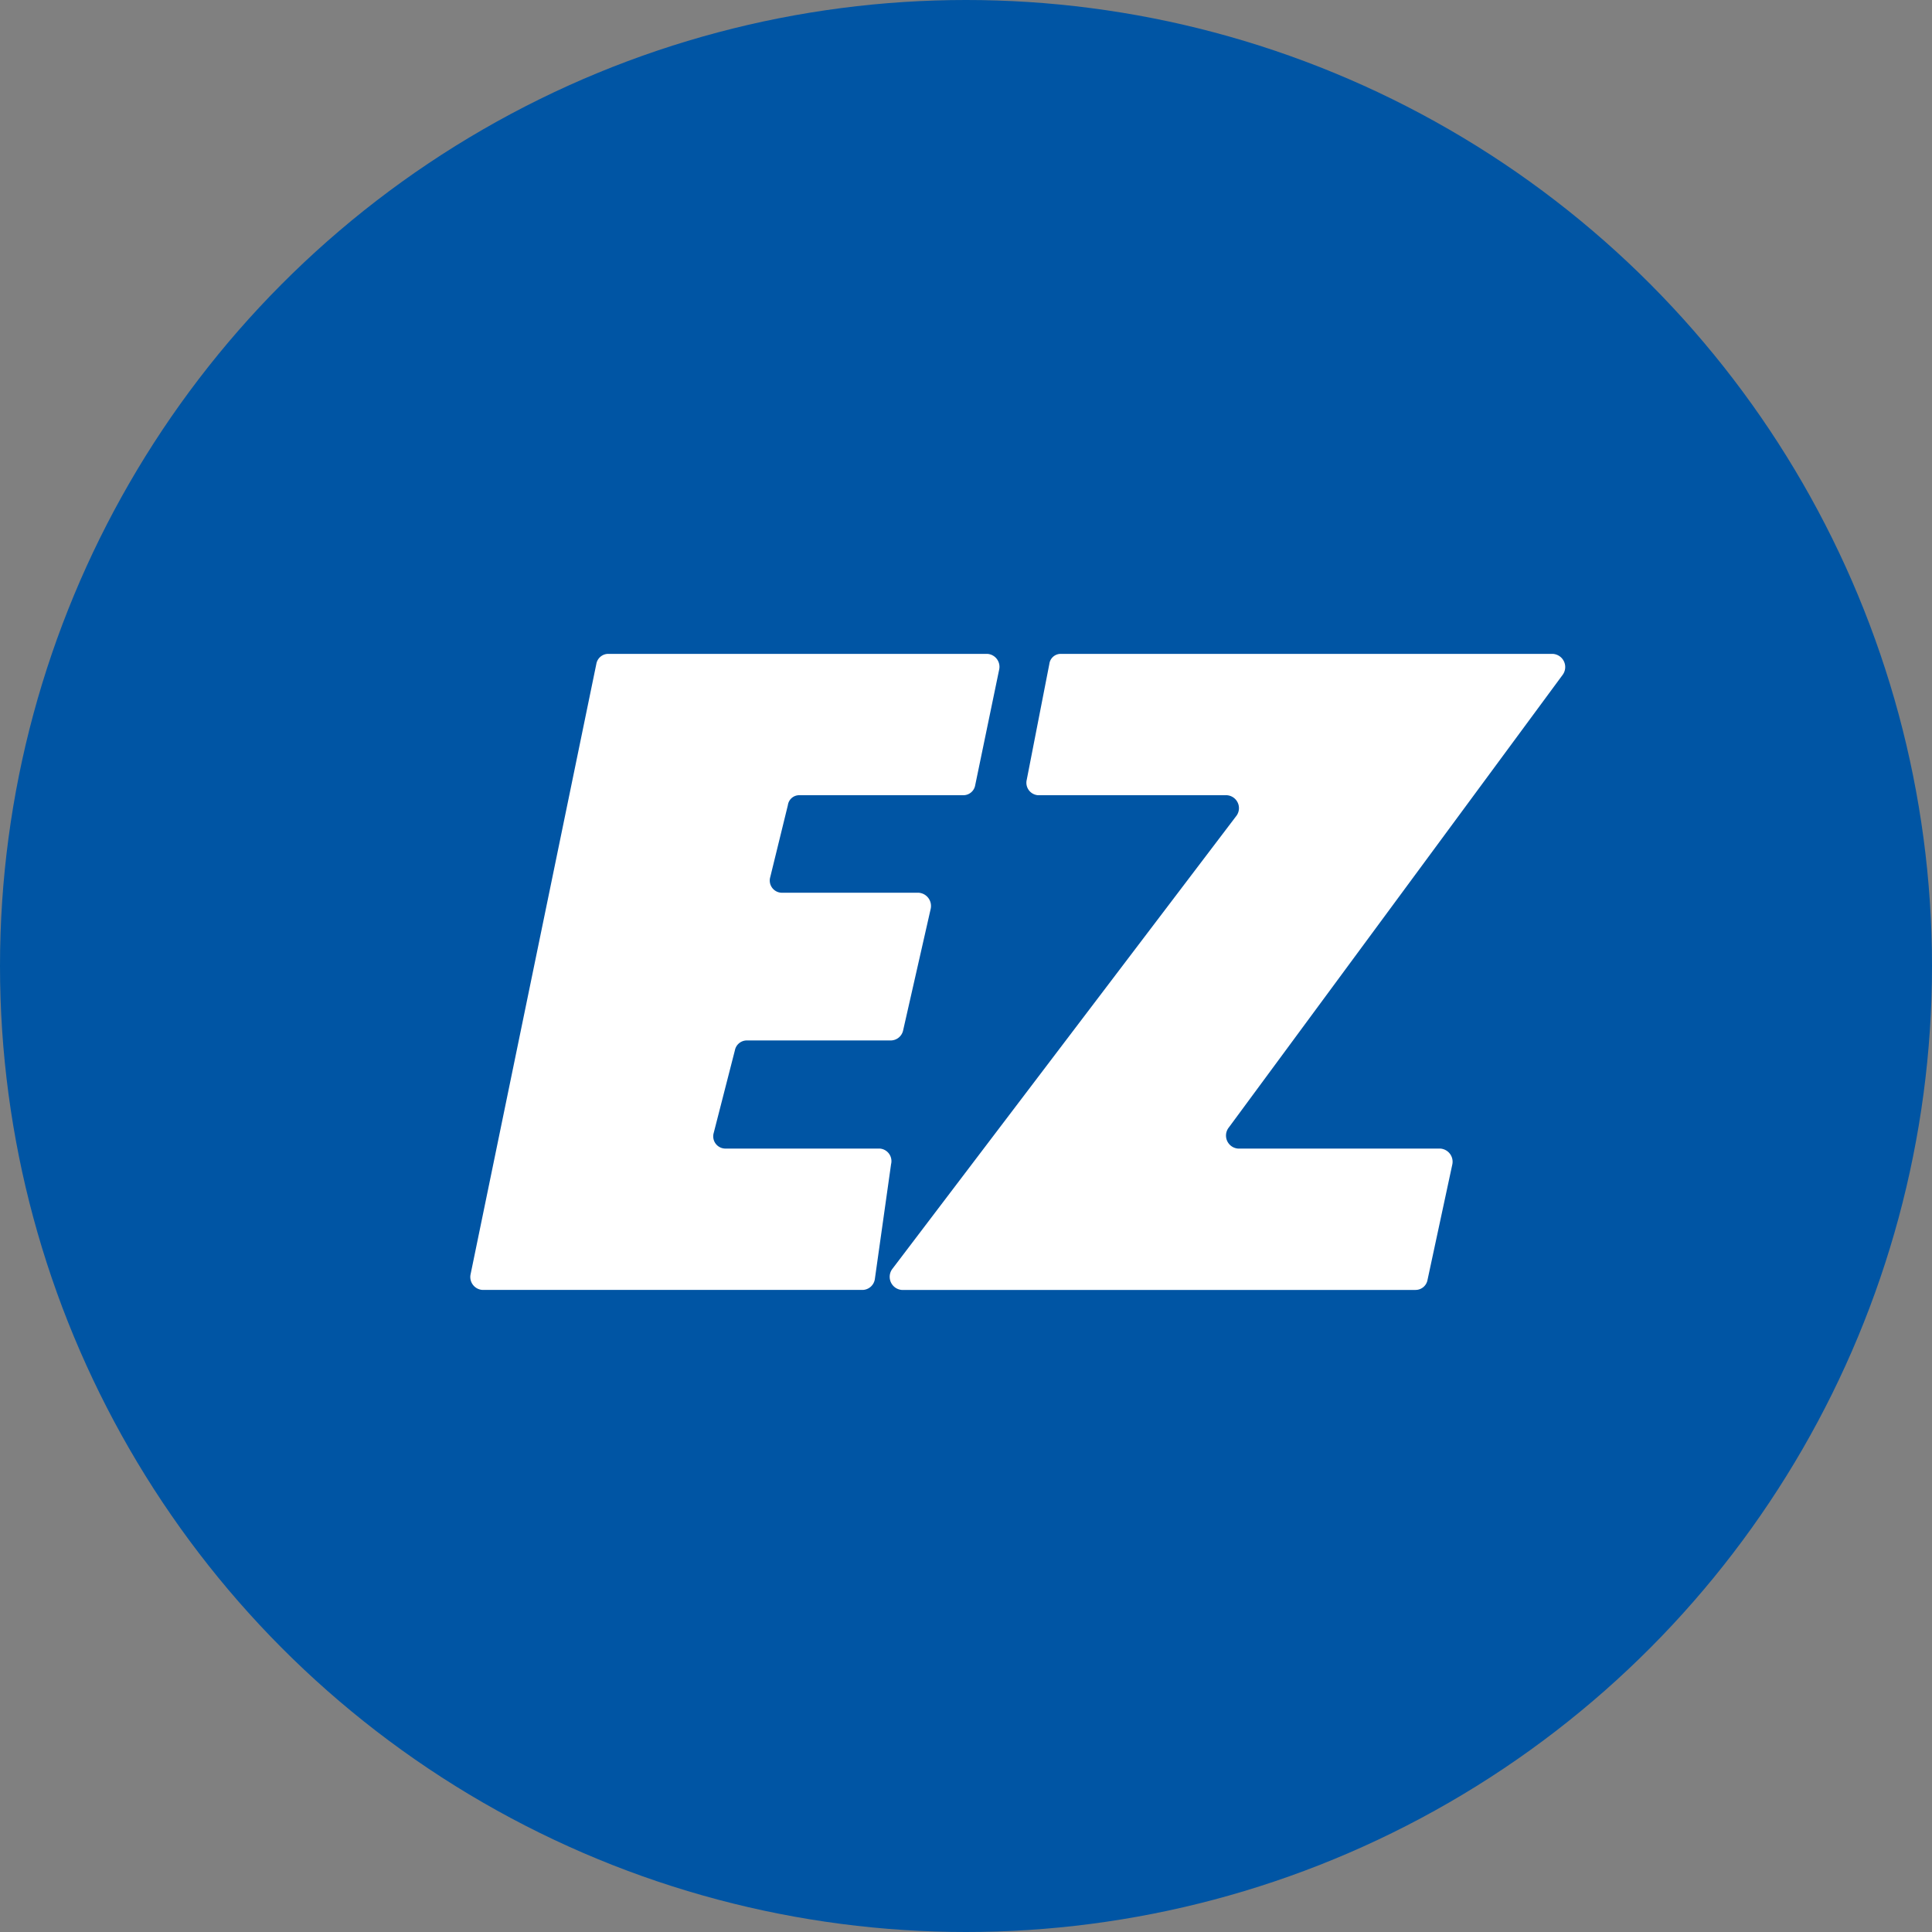 <?xml version='1.0' encoding='utf-8'?>
<svg xmlns="http://www.w3.org/2000/svg" viewBox="0 0 300 300" width="300" height="300">
  <rect x="0" y="0" width="300" height="300" fill="#808080" stroke="none"/>
  <defs>
    <style>
      .a {
        fill: #0055a4;
      }

      .b {
        fill: #fff;
        fill-rule: evenodd;
      }
    </style>
  <clipPath id="bz_circular_clip"><circle cx="150.0" cy="150.0" r="150.0" /></clipPath></defs>
  <g clip-path="url(#bz_circular_clip)"><rect class="a" width="300" height="300" />
  <path class="b" d="M190.822,175.059a2.026,2.026,0,0,0,1.427,3.292h31.386a2.048,2.048,0,0,1,1.866,2.525l-3.841,17.887a1.887,1.887,0,0,1-1.865,1.537H140.011a2.043,2.043,0,0,1-1.427-3.292l53.335-70.235a2.01,2.01,0,0,0-1.427-3.292H161.192a1.942,1.942,0,0,1-1.756-2.414l3.512-17.998a1.774,1.774,0,0,1,1.756-1.536h76.38a2.046,2.046,0,0,1,1.537,3.292Z" />
  <path class="b" d="M155.156,103.946l-3.731,17.997a1.863,1.863,0,0,1-1.756,1.536H124.099a1.774,1.774,0,0,0-1.756,1.537L119.6,136.21a1.899,1.899,0,0,0,1.756,2.414h21.29a2.06,2.06,0,0,1,1.865,2.524l-4.28,18.876a1.981,1.981,0,0,1-1.865,1.536H115.978a1.889,1.889,0,0,0-1.865,1.536l-3.292,12.84a1.899,1.899,0,0,0,1.756,2.414H136.61a1.955,1.955,0,0,1,1.756,2.415l-2.525,17.888a1.971,1.971,0,0,1-1.865,1.646H74.935a2.011,2.011,0,0,1-1.865-2.414l19.534-94.817a1.887,1.887,0,0,1,1.865-1.536H153.29A2.012,2.012,0,0,1,155.156,103.946Z" />
</g></svg>